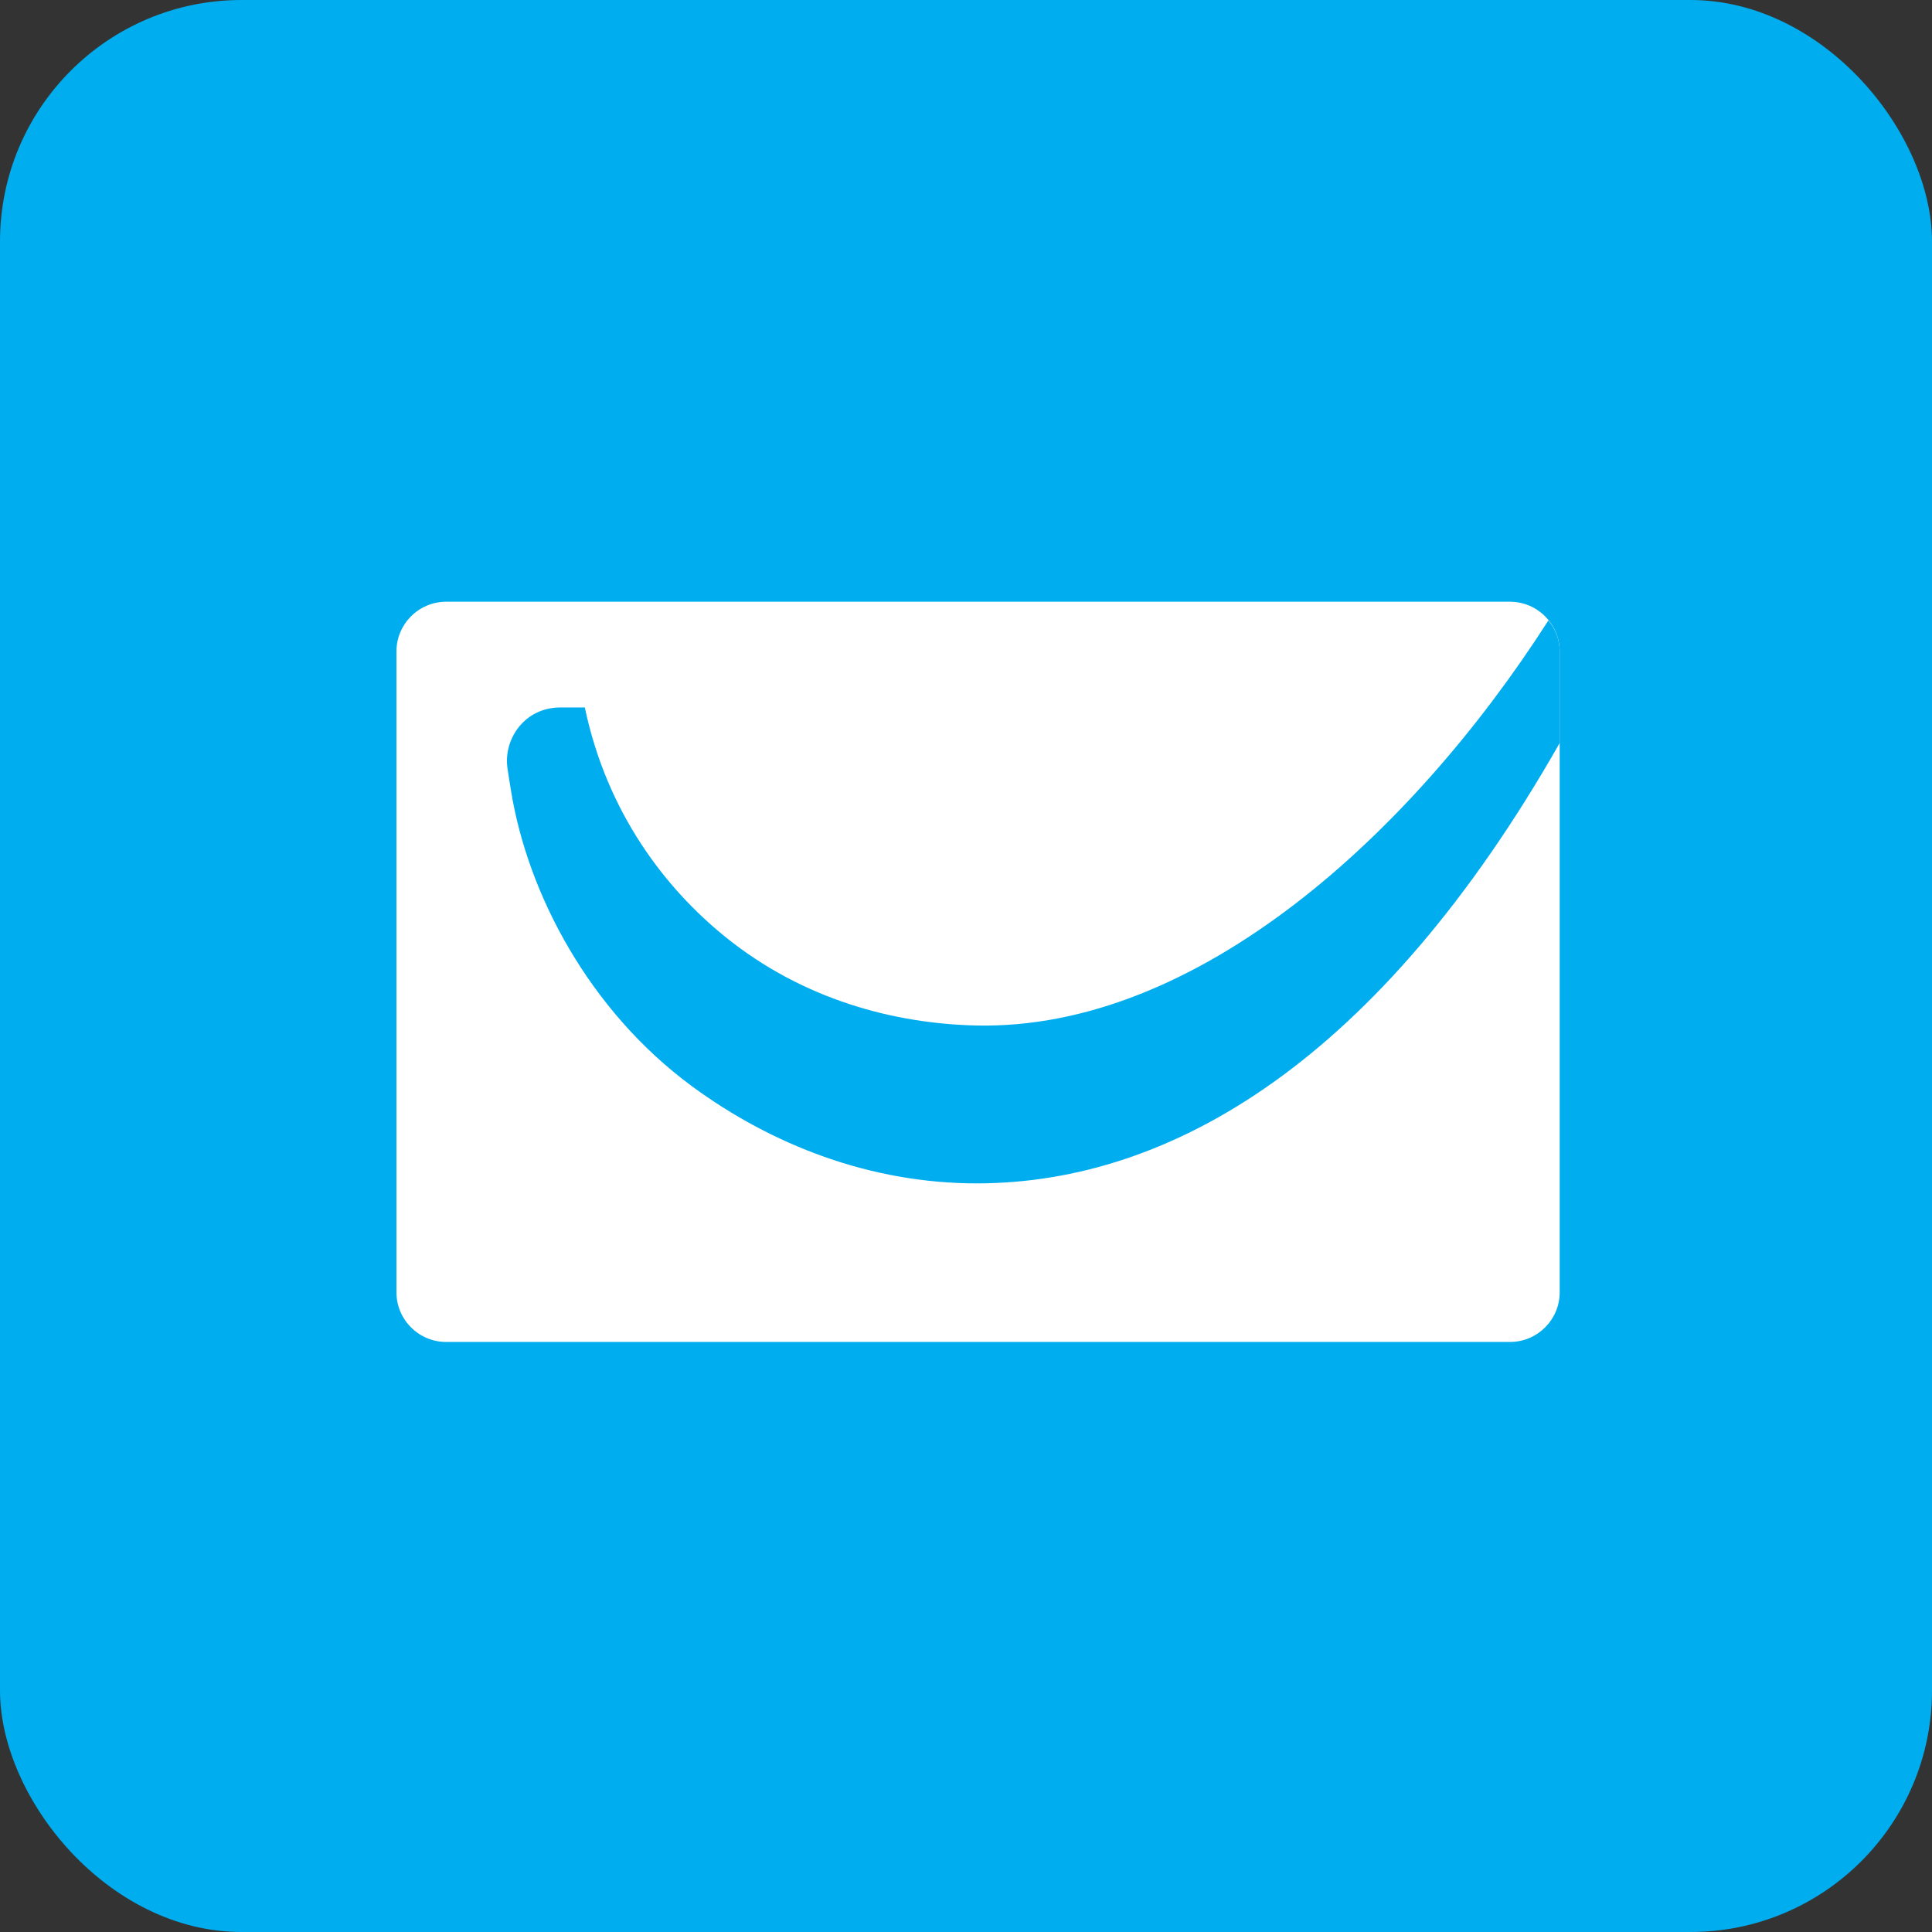 <svg width="64" height="64" viewBox="0 0 64 64" fill="none" xmlns="http://www.w3.org/2000/svg">
<rect x="0" y="0" width="64" height="64" fill="#333333" stroke="none"/>
<rect width="64" height="64" rx="8" fill="#00ADEF"/>
<path d="M51.667 42.808C51.667 43.717 50.928 44.454 50.019 44.454H14.781C13.87 44.454 13.133 43.717 13.133 42.808V21.582C13.133 20.672 13.87 19.933 14.781 19.933H50.019C50.928 19.933 51.667 20.672 51.667 21.582V42.808Z" fill="white"/>
<path d="M51.294 20.551C46.751 27.645 39.648 34.126 32.348 33.971C29.658 33.912 26.602 33.13 23.998 31.012C22.052 29.43 20.111 26.946 19.373 23.436C19.045 23.436 18.859 23.436 18.56 23.436C17.376 23.436 16.671 24.486 16.811 25.45C16.842 25.668 16.884 25.924 16.926 26.183C17.48 29.62 19.528 33.486 22.923 35.984C25.558 37.923 28.836 39.211 32.399 39.201C38.813 39.181 45.687 35.124 51.667 24.613V21.582C51.667 21.19 51.525 20.834 51.294 20.551Z" fill="#00ADEF"/>
</svg>

